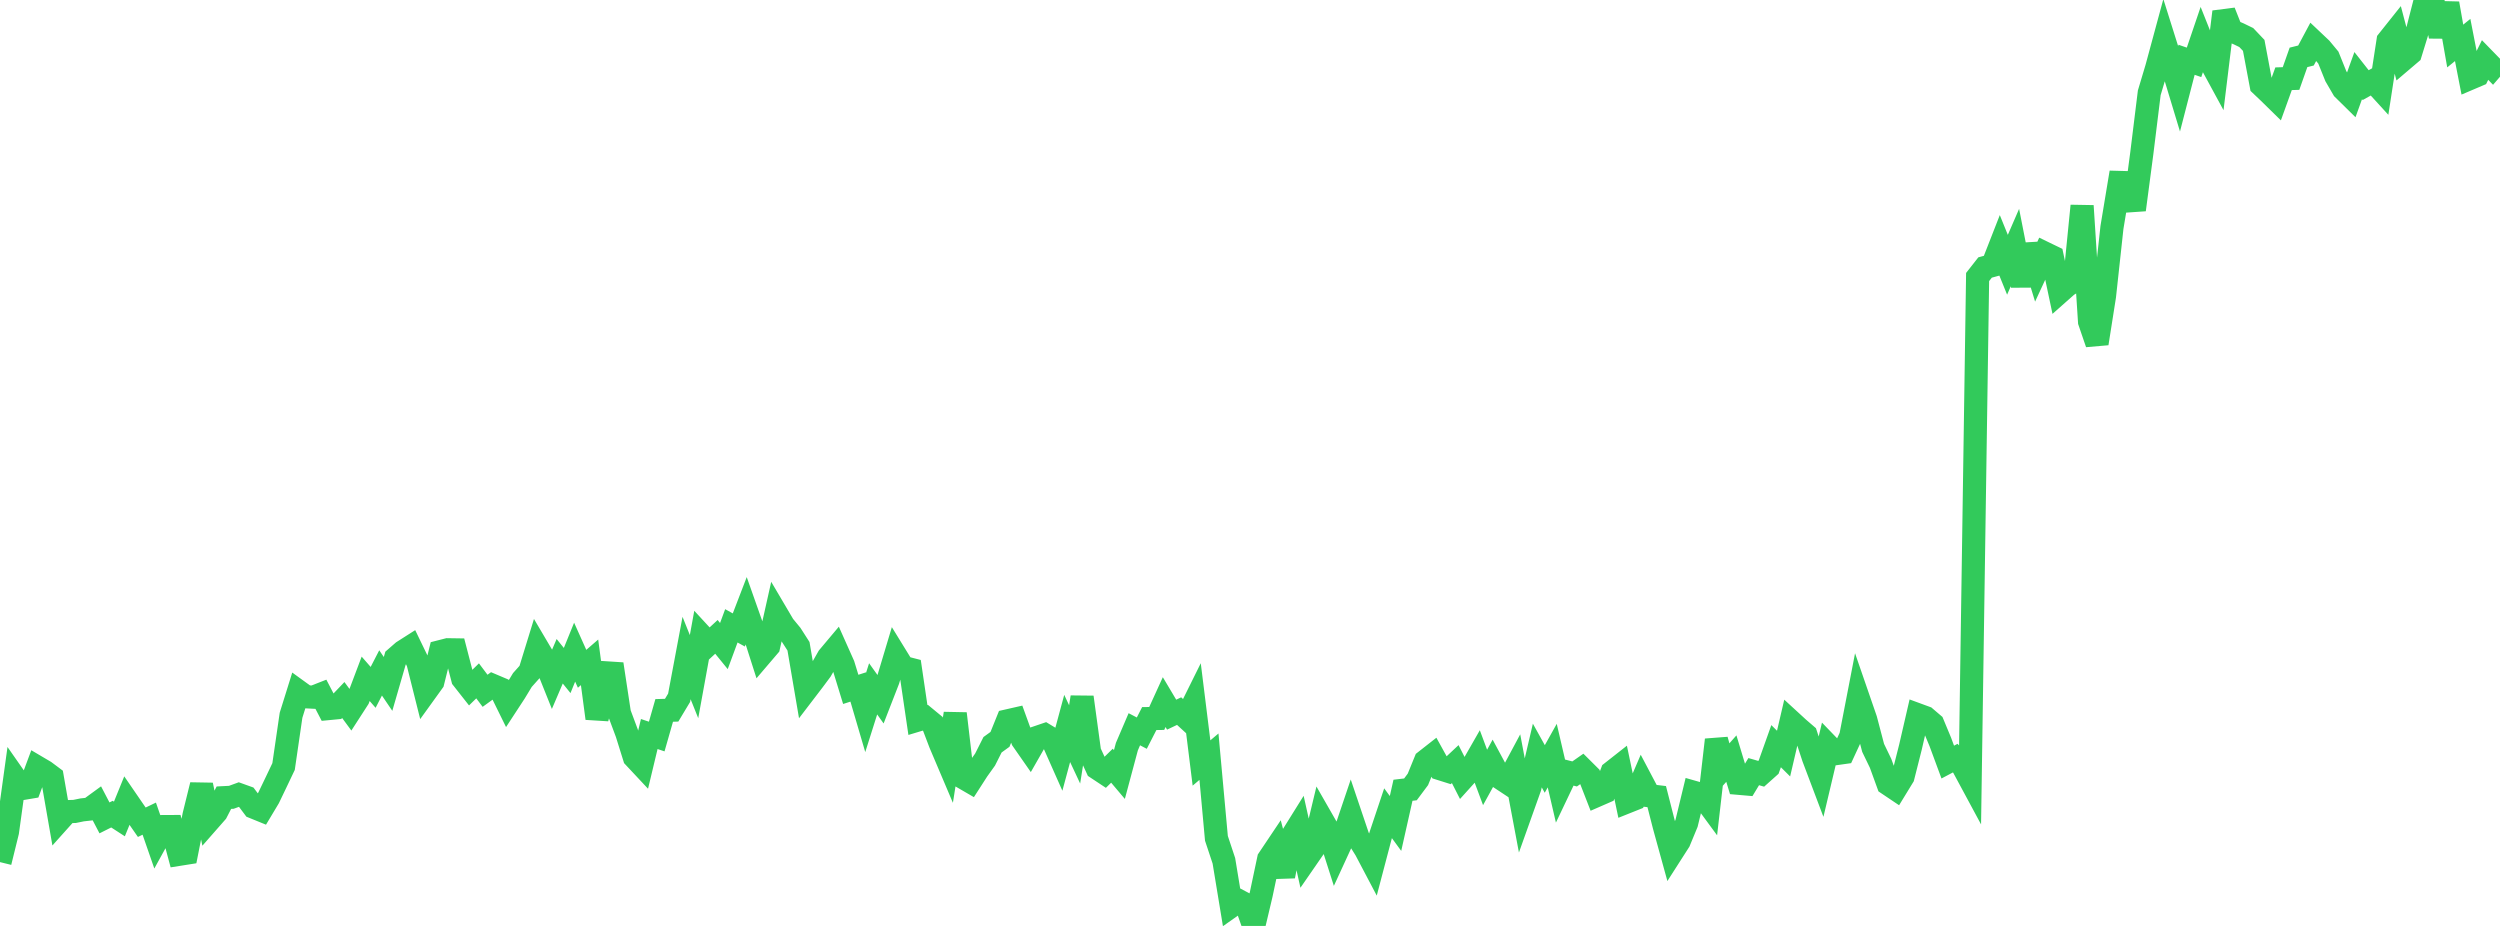 <?xml version="1.0" standalone="no"?>
<!DOCTYPE svg PUBLIC "-//W3C//DTD SVG 1.1//EN" "http://www.w3.org/Graphics/SVG/1.1/DTD/svg11.dtd">

<svg width="135" height="50" viewBox="0 0 135 50" preserveAspectRatio="none" 
  xmlns="http://www.w3.org/2000/svg"
  xmlns:xlink="http://www.w3.org/1999/xlink">


<polyline points="0.0, 46.554 0.403, 44.919 0.806, 42.002 1.209, 42.579 1.612, 42.511 2.015, 41.43 2.418, 41.668 2.821, 41.969 3.224, 44.279 3.627, 43.829 4.03, 43.817 4.433, 43.734 4.836, 43.689 5.239, 43.395 5.642, 44.166 6.045, 43.964 6.448, 44.225 6.851, 43.234 7.254, 43.821 7.657, 44.401 8.06, 44.207 8.463, 45.368 8.866, 44.636 9.269, 44.634 9.672, 46.132 10.075, 46.068 10.478, 44.026 10.881, 42.392 11.284, 44.316 11.687, 43.857 12.09, 43.075 12.493, 43.054 12.896, 42.907 13.299, 43.052 13.701, 43.588 14.104, 43.752 14.507, 43.079 14.91, 42.24 15.313, 41.393 15.716, 38.625 16.119, 37.334 16.522, 37.626 16.925, 37.647 17.328, 37.489 17.731, 38.263 18.134, 38.224 18.537, 37.801 18.94, 38.349 19.343, 37.725 19.746, 36.656 20.149, 37.118 20.552, 36.337 20.955, 36.932 21.358, 35.54 21.761, 35.189 22.164, 34.932 22.567, 35.766 22.97, 37.375 23.373, 36.816 23.776, 35.19 24.179, 35.087 24.582, 35.093 24.985, 36.648 25.388, 37.16 25.791, 36.766 26.194, 37.303 26.597, 37.011 27.0, 37.182 27.403, 38.002 27.806, 37.386 28.209, 36.72 28.612, 36.269 29.015, 34.96 29.418, 35.643 29.821, 36.65 30.224, 35.708 30.627, 36.208 31.03, 35.216 31.433, 36.115 31.836, 35.766 32.239, 38.792 32.642, 37.264 33.045, 35.861 33.448, 38.516 33.851, 39.596 34.254, 40.886 34.657, 41.317 35.06, 39.637 35.463, 39.773 35.866, 38.363 36.269, 38.351 36.672, 37.68 37.075, 35.533 37.478, 36.538 37.881, 34.326 38.284, 34.763 38.687, 34.391 39.09, 34.887 39.493, 33.795 39.896, 34.018 40.299, 32.97 40.701, 34.109 41.104, 35.368 41.507, 34.896 41.91, 33.097 42.313, 33.781 42.716, 34.27 43.119, 34.899 43.522, 37.265 43.925, 36.738 44.328, 36.196 44.731, 35.488 45.134, 35.008 45.537, 35.911 45.94, 37.226 46.343, 37.097 46.746, 38.47 47.149, 37.197 47.552, 37.762 47.955, 36.726 48.358, 35.381 48.761, 36.036 49.164, 36.14 49.567, 38.88 49.97, 38.759 50.373, 39.091 50.776, 40.149 51.179, 41.098 51.582, 38.534 51.985, 41.972 52.388, 42.206 52.791, 41.58 53.194, 41.017 53.597, 40.217 54.0, 39.925 54.403, 38.927 54.806, 38.835 55.209, 39.946 55.612, 40.524 56.015, 39.818 56.418, 39.681 56.821, 39.925 57.224, 40.833 57.627, 39.336 58.03, 40.197 58.433, 37.649 58.836, 40.599 59.239, 41.476 59.642, 41.743 60.045, 41.348 60.448, 41.825 60.851, 40.32 61.254, 39.379 61.657, 39.59 62.06, 38.803 62.463, 38.797 62.866, 37.914 63.269, 38.591 63.672, 38.4 64.075, 38.769 64.478, 37.956 64.881, 41.202 65.284, 40.861 65.687, 45.27 66.09, 46.484 66.493, 48.928 66.896, 48.643 67.299, 48.856 67.701, 50.0 68.104, 48.299 68.507, 46.391 68.91, 45.79 69.313, 47.313 69.716, 45.246 70.119, 44.6 70.522, 46.407 70.925, 45.824 71.328, 44.147 71.731, 44.85 72.134, 46.113 72.537, 45.237 72.94, 44.045 73.343, 45.238 73.746, 45.885 74.149, 46.65 74.552, 45.118 74.955, 43.915 75.358, 44.467 75.761, 42.674 76.164, 42.626 76.567, 42.086 76.97, 41.098 77.373, 40.782 77.776, 41.512 78.179, 41.639 78.582, 41.261 78.985, 42.052 79.388, 41.605 79.791, 40.901 80.194, 41.982 80.597, 41.249 81.0, 41.998 81.403, 42.265 81.806, 41.512 82.209, 43.651 82.612, 42.521 83.015, 40.798 83.418, 41.524 83.821, 40.803 84.224, 42.537 84.627, 41.69 85.03, 41.793 85.433, 41.511 85.836, 41.912 86.239, 42.948 86.642, 42.772 87.045, 41.698 87.448, 41.381 87.851, 43.305 88.254, 43.144 88.657, 42.205 89.06, 42.969 89.463, 43.017 89.866, 44.595 90.269, 46.058 90.672, 45.429 91.075, 44.455 91.478, 42.789 91.881, 42.904 92.284, 43.453 92.687, 39.952 93.09, 41.42 93.493, 40.964 93.896, 42.298 94.299, 42.333 94.701, 41.668 95.104, 41.784 95.507, 41.424 95.91, 40.293 96.313, 40.694 96.716, 38.966 97.119, 39.336 97.522, 39.683 97.925, 40.91 98.328, 41.978 98.731, 40.278 99.134, 40.696 99.537, 40.639 99.94, 39.768 100.343, 37.685 100.746, 38.853 101.149, 40.385 101.552, 41.221 101.955, 42.33 102.358, 42.601 102.761, 41.942 103.164, 40.347 103.567, 38.601 103.97, 38.749 104.373, 39.093 104.776, 40.062 105.179, 41.152 105.582, 40.939 105.985, 41.359 106.388, 42.107 106.791, 14.959 107.194, 14.445 107.597, 14.335 108.0, 13.304 108.403, 14.298 108.806, 13.369 109.209, 15.418 109.612, 13.223 110.015, 14.542 110.418, 13.673 110.821, 13.868 111.224, 15.77 111.627, 15.413 112.03, 15.161 112.433, 11.116 112.836, 17.369 113.239, 18.546 113.642, 15.99 114.045, 12.283 114.448, 9.852 114.851, 9.863 115.254, 11.327 115.657, 8.278 116.06, 5.012 116.463, 3.664 116.866, 2.176 117.269, 3.457 117.672, 4.788 118.075, 3.228 118.478, 3.367 118.881, 2.18 119.284, 3.192 119.687, 3.934 120.09, 0.64 120.493, 1.659 120.896, 1.832 121.299, 2.028 121.701, 2.451 122.104, 4.594 122.507, 4.977 122.91, 5.372 123.313, 4.252 123.716, 4.24 124.119, 3.098 124.522, 2.998 124.925, 2.243 125.328, 2.624 125.731, 3.11 126.134, 4.111 126.537, 4.804 126.94, 5.201 127.343, 4.084 127.746, 4.597 128.149, 4.372 128.552, 4.814 128.955, 2.2 129.358, 1.694 129.761, 3.225 130.164, 2.882 130.567, 1.573 130.97, 0.0 131.373, 0.037 131.776, 1.956 132.179, 0.188 132.582, 2.485 132.985, 2.159 133.388, 4.23 133.791, 4.058 134.194, 3.24 134.597, 3.654 135.0, 3.186" fill="none" stroke="#32ca5b" stroke-width="1.25"/>

</svg>